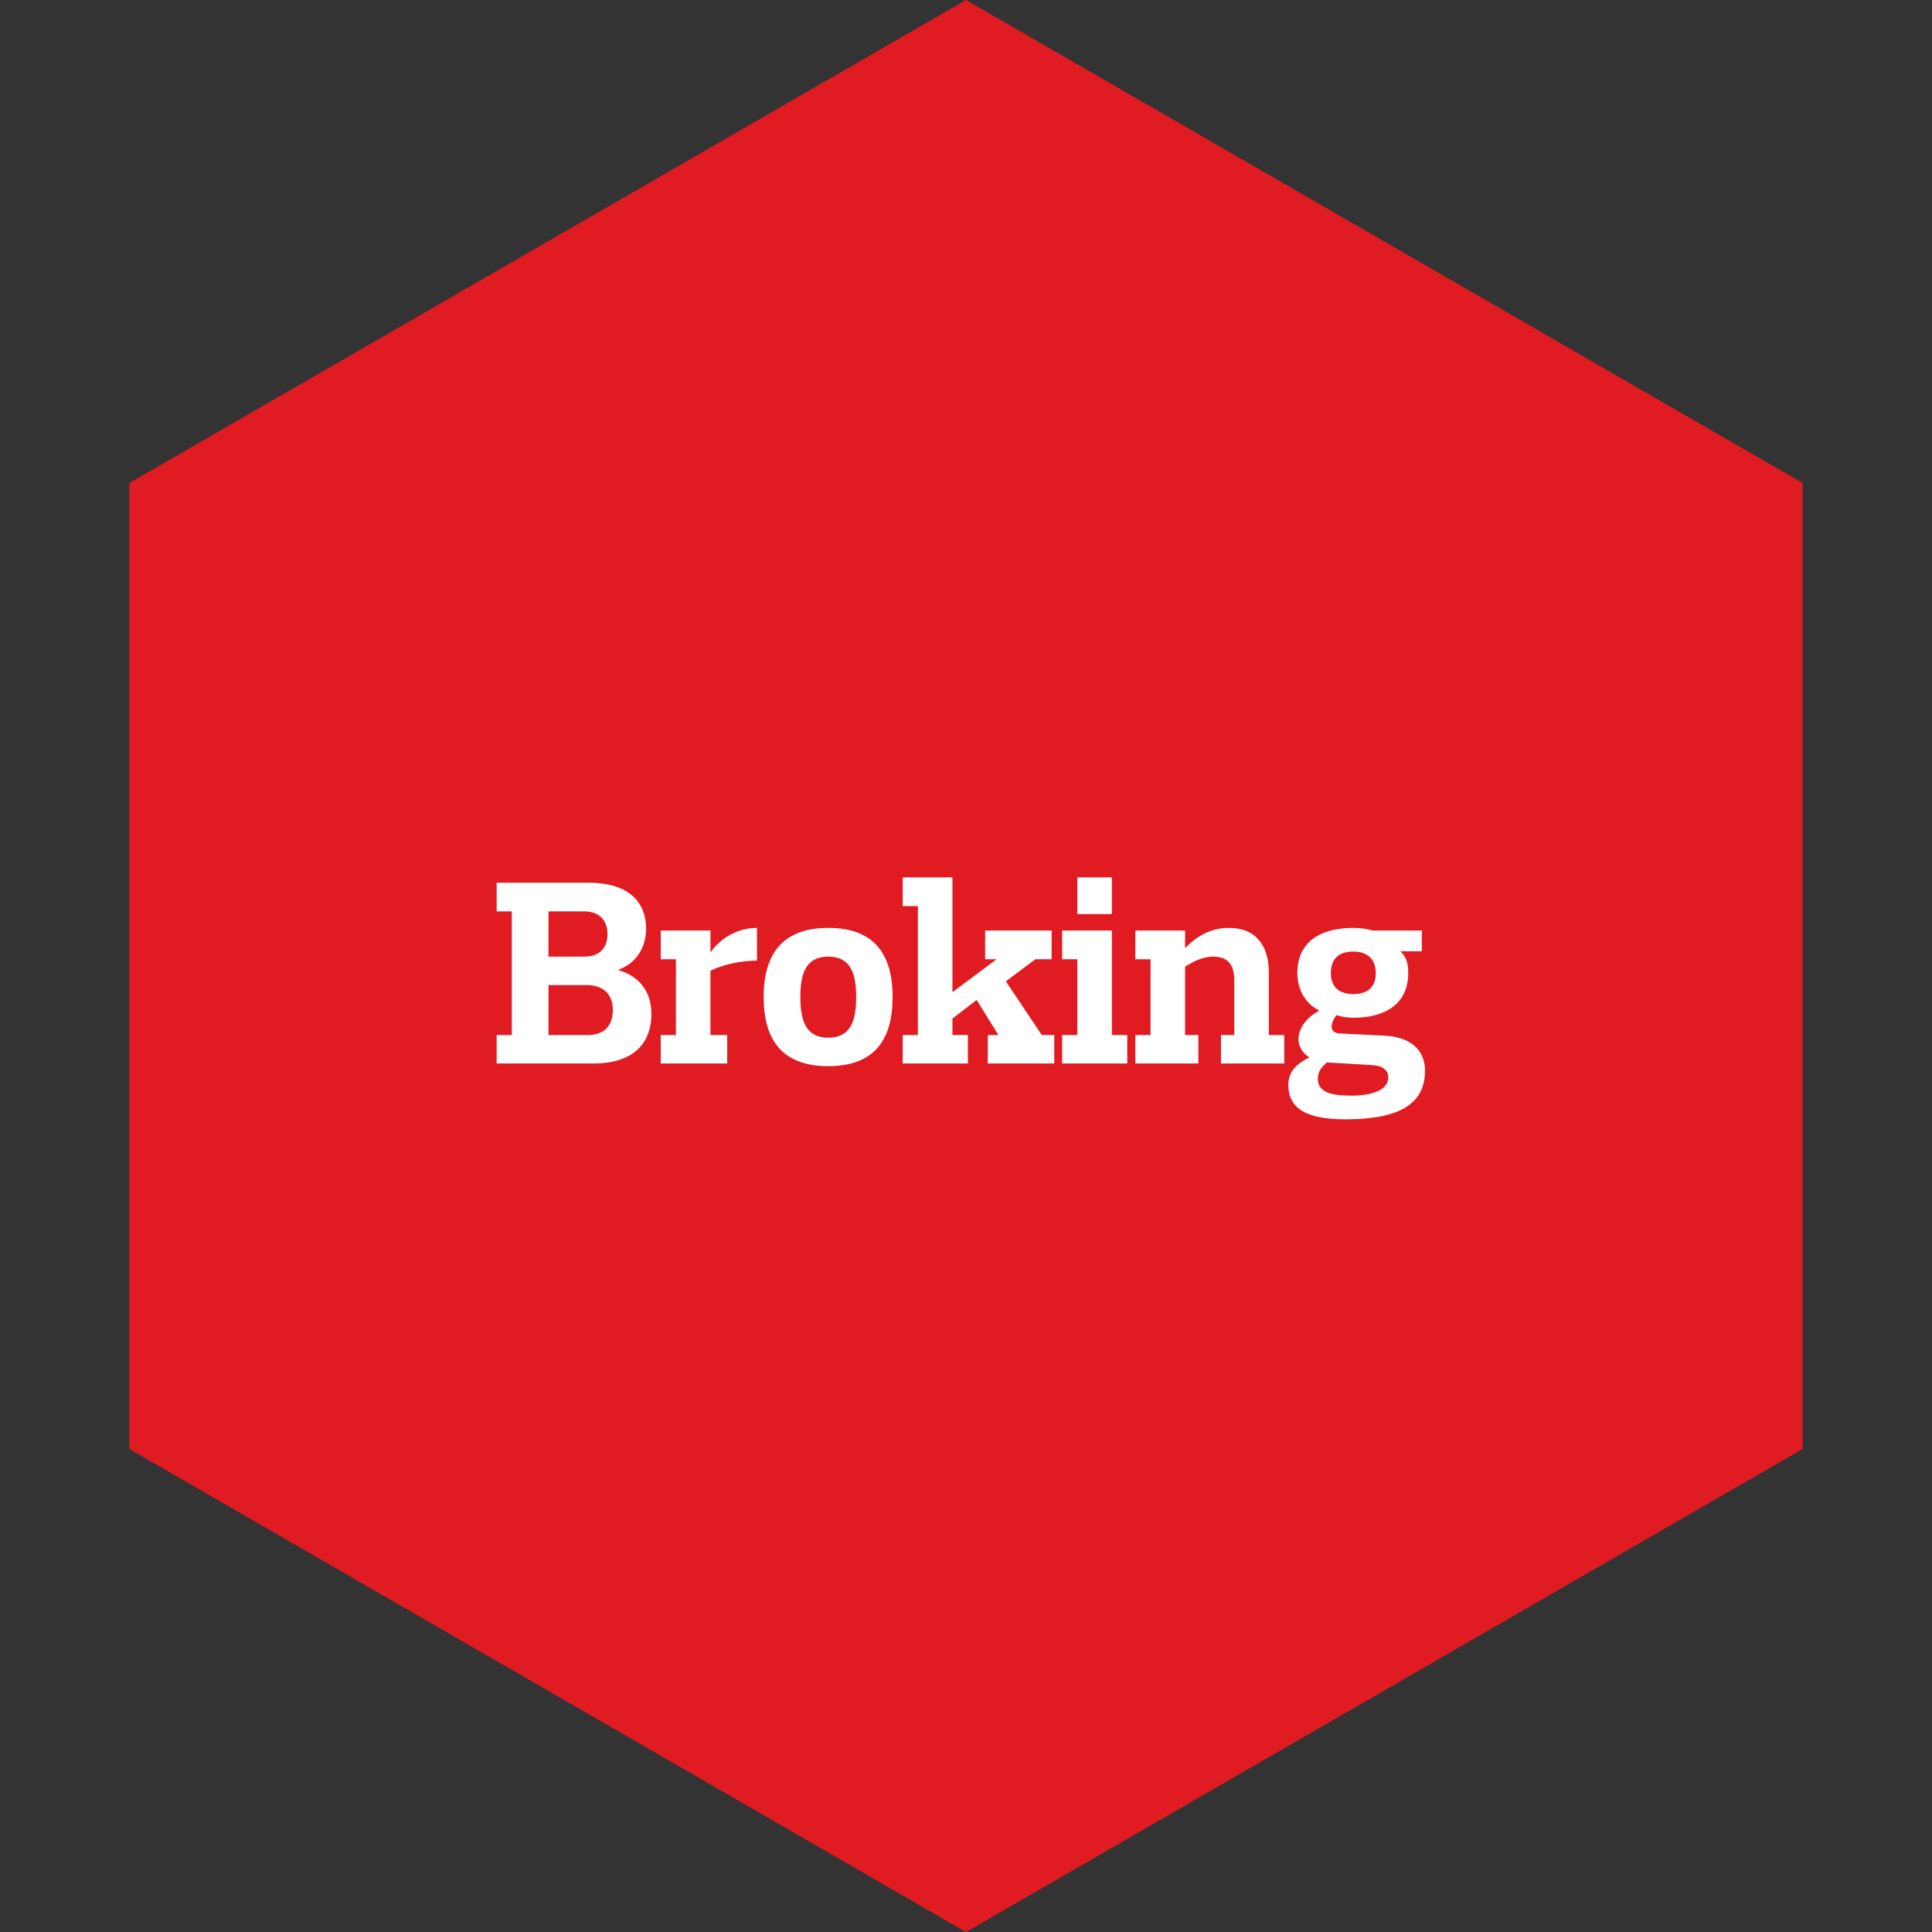<svg width="218" height="218" viewBox="0 0 218 218" fill="none" xmlns="http://www.w3.org/2000/svg">
<rect x="0" y="0" width="218" height="218" fill="#333333" stroke="none"/>
<path fill-rule="evenodd" clip-rule="evenodd" d="M109 0L203.397 54.5V163.5L109 218L14.603 163.5V54.5L109 0Z" fill="#E11B22"/>
<path d="M69.81 109.41C71.7 108.72 72.9 107.01 72.9 104.82C72.9 101.52 70.65 99.6 66.39 99.6H56.04V102.84H57.75V116.79H56.04V120H66.99C71.25 120 73.5 117.9 73.5 114.42C73.5 111.78 72.03 110.13 69.81 109.47V109.41ZM66.15 111.15C68.04 111.15 69.15 112.14 69.15 113.97C69.15 115.89 68.04 116.79 66.3 116.79H61.89V111.15H66.15ZM68.55 105.39C68.55 106.95 67.65 107.94 65.94 107.94H61.89V102.84H65.94C67.65 102.84 68.55 103.89 68.55 105.39ZM74.555 108.24H76.266V116.79H74.555V120H82.055V116.79H80.165V109.53C81.365 108.93 83.406 108.39 85.415 108.39V104.7C83.016 104.7 81.186 106.05 80.225 107.4H80.165V105H74.555V108.24ZM93.459 107.94C95.919 107.94 96.609 109.74 96.609 112.5C96.609 115.29 95.919 117.09 93.459 117.09C90.999 117.09 90.309 115.29 90.309 112.5C90.309 109.74 90.999 107.94 93.459 107.94ZM93.459 120.3C98.739 120.3 100.719 117.24 100.719 112.5C100.719 107.79 98.739 104.7 93.459 104.7C88.179 104.7 86.169 107.79 86.169 112.5C86.169 117.24 88.179 120.3 93.459 120.3ZM101.86 102.24H103.57V116.79H101.86V120H109.21V116.79H107.47V114.93L110.2 112.83L112.66 116.79H111.46V120H118.96V116.79H117.55L113.5 110.73L116.83 108.24H118.66V105H111.16V108.24H112.45L107.47 111.96V99H101.86V102.24ZM119.848 108.24H121.558V116.79H119.848V120H127.198V116.79H125.458V105H119.848V108.24ZM121.558 99V103.14H125.458V99H121.558ZM137.77 120H144.91V116.79H143.17V109.74C143.17 106.65 141.67 104.7 138.67 104.7C136.72 104.7 135.07 105.57 133.78 106.95H133.72V105H128.11V108.24H129.82V116.79H128.11V120H135.22V116.79H133.72V109.08C134.47 108.6 135.64 107.94 136.87 107.94C138.61 107.94 139.27 108.9 139.27 110.64V116.79H137.77V120ZM148.7 121.74C148.7 120.81 149.15 120.42 149.72 119.88L154.82 120.18C156.14 120.27 156.65 120.84 156.65 121.56C156.65 123.09 154.61 123.63 152.45 123.63C150.38 123.63 148.7 123.3 148.7 121.74ZM152.72 112.17C151.22 112.17 150.17 111.48 150.17 109.8C150.17 108.12 151.13 107.37 152.72 107.37C154.16 107.37 155.24 108.12 155.24 109.8C155.24 111.48 154.19 112.17 152.72 112.17ZM147.71 119.34C146.06 120.15 145.37 121.11 145.37 122.4C145.37 125.07 147.38 126.3 151.82 126.3C157.94 126.3 160.79 124.53 160.79 120.84C160.79 118.44 159.14 116.97 156.08 116.85L151.16 116.61C149.99 116.55 150.05 115.56 150.8 114.54C151.46 114.75 152.18 114.84 152.72 114.84C156.29 114.84 158.9 113.28 158.9 109.8C158.9 108.84 158.72 107.97 158.03 107.37V107.34H160.43V105H154.88C154.31 104.82 153.5 104.7 152.72 104.7C148.88 104.7 146.39 106.35 146.39 109.8C146.39 111.69 147.32 113.25 148.82 114V114.06C146.21 115.47 145.79 118.08 147.71 119.28V119.34Z" fill="white"/>
</svg>
